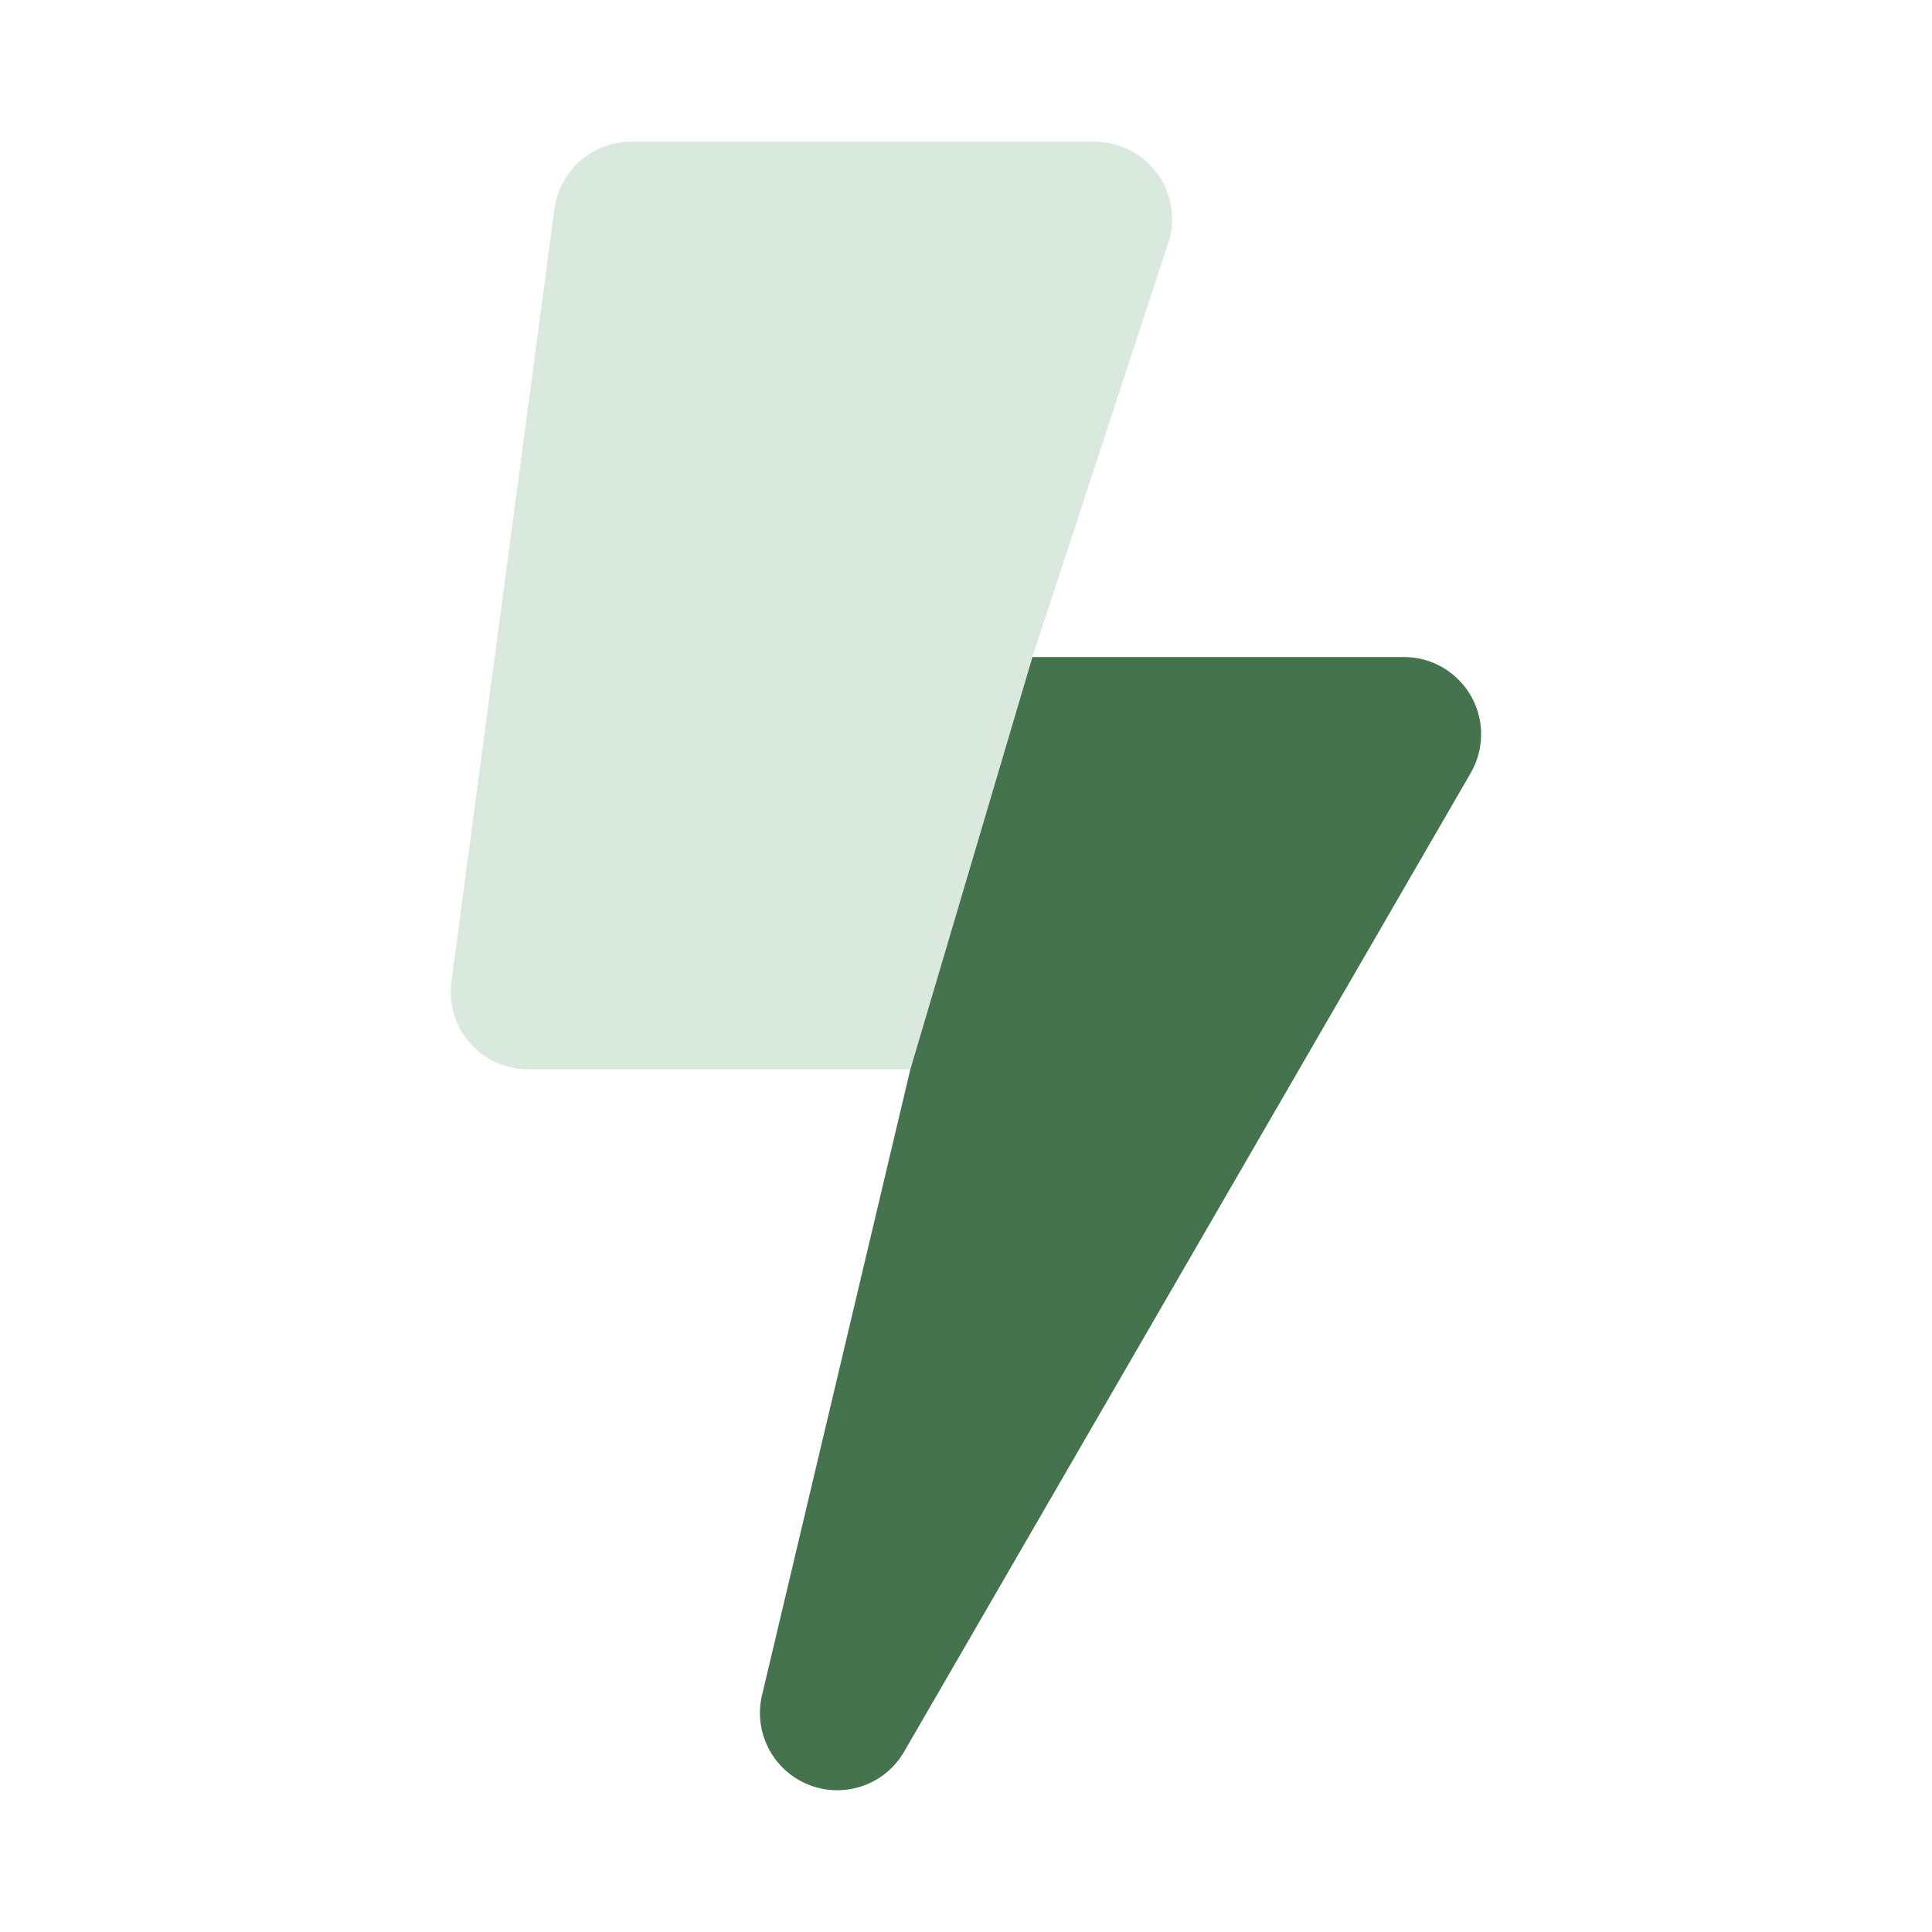 <?xml version="1.0" encoding="UTF-8"?>
<svg id="Layer_1" data-name="Layer 1" xmlns="http://www.w3.org/2000/svg" viewBox="0 0 500 500">
  <defs>
    <style>
      .cls-1 {
        fill: #44734d;
      }

      .cls-2 {
        fill: #a1c8ab;
        isolation: isolate;
        opacity: .4;
      }
    </style>
  </defs>
  <path class="cls-2" d="M303.35,56.84c0,1.69-.23,3.37-.66,5l-35.51,108.2-31.59,106.69h-98.94c-11.05,0-20-8.96-20-20,0-.89.06-1.78.18-2.67l26.67-200.04c1.34-9.93,9.81-17.34,19.83-17.34h120.02c11.09.04,20.05,9.06,20,20.15,0,0,0,0,0,0Z"/>
  <path class="cls-1" d="M383.31,190.1c0,3.49-.93,6.92-2.68,9.94l-146.69,253.38c-5.58,9.53-17.84,12.73-27.37,7.15-7.54-4.42-11.34-13.22-9.39-21.73l38.42-162.11,31.59-106.69h96.18c11.05.03,19.98,9.01,19.95,20.06h0Z"/>
</svg>